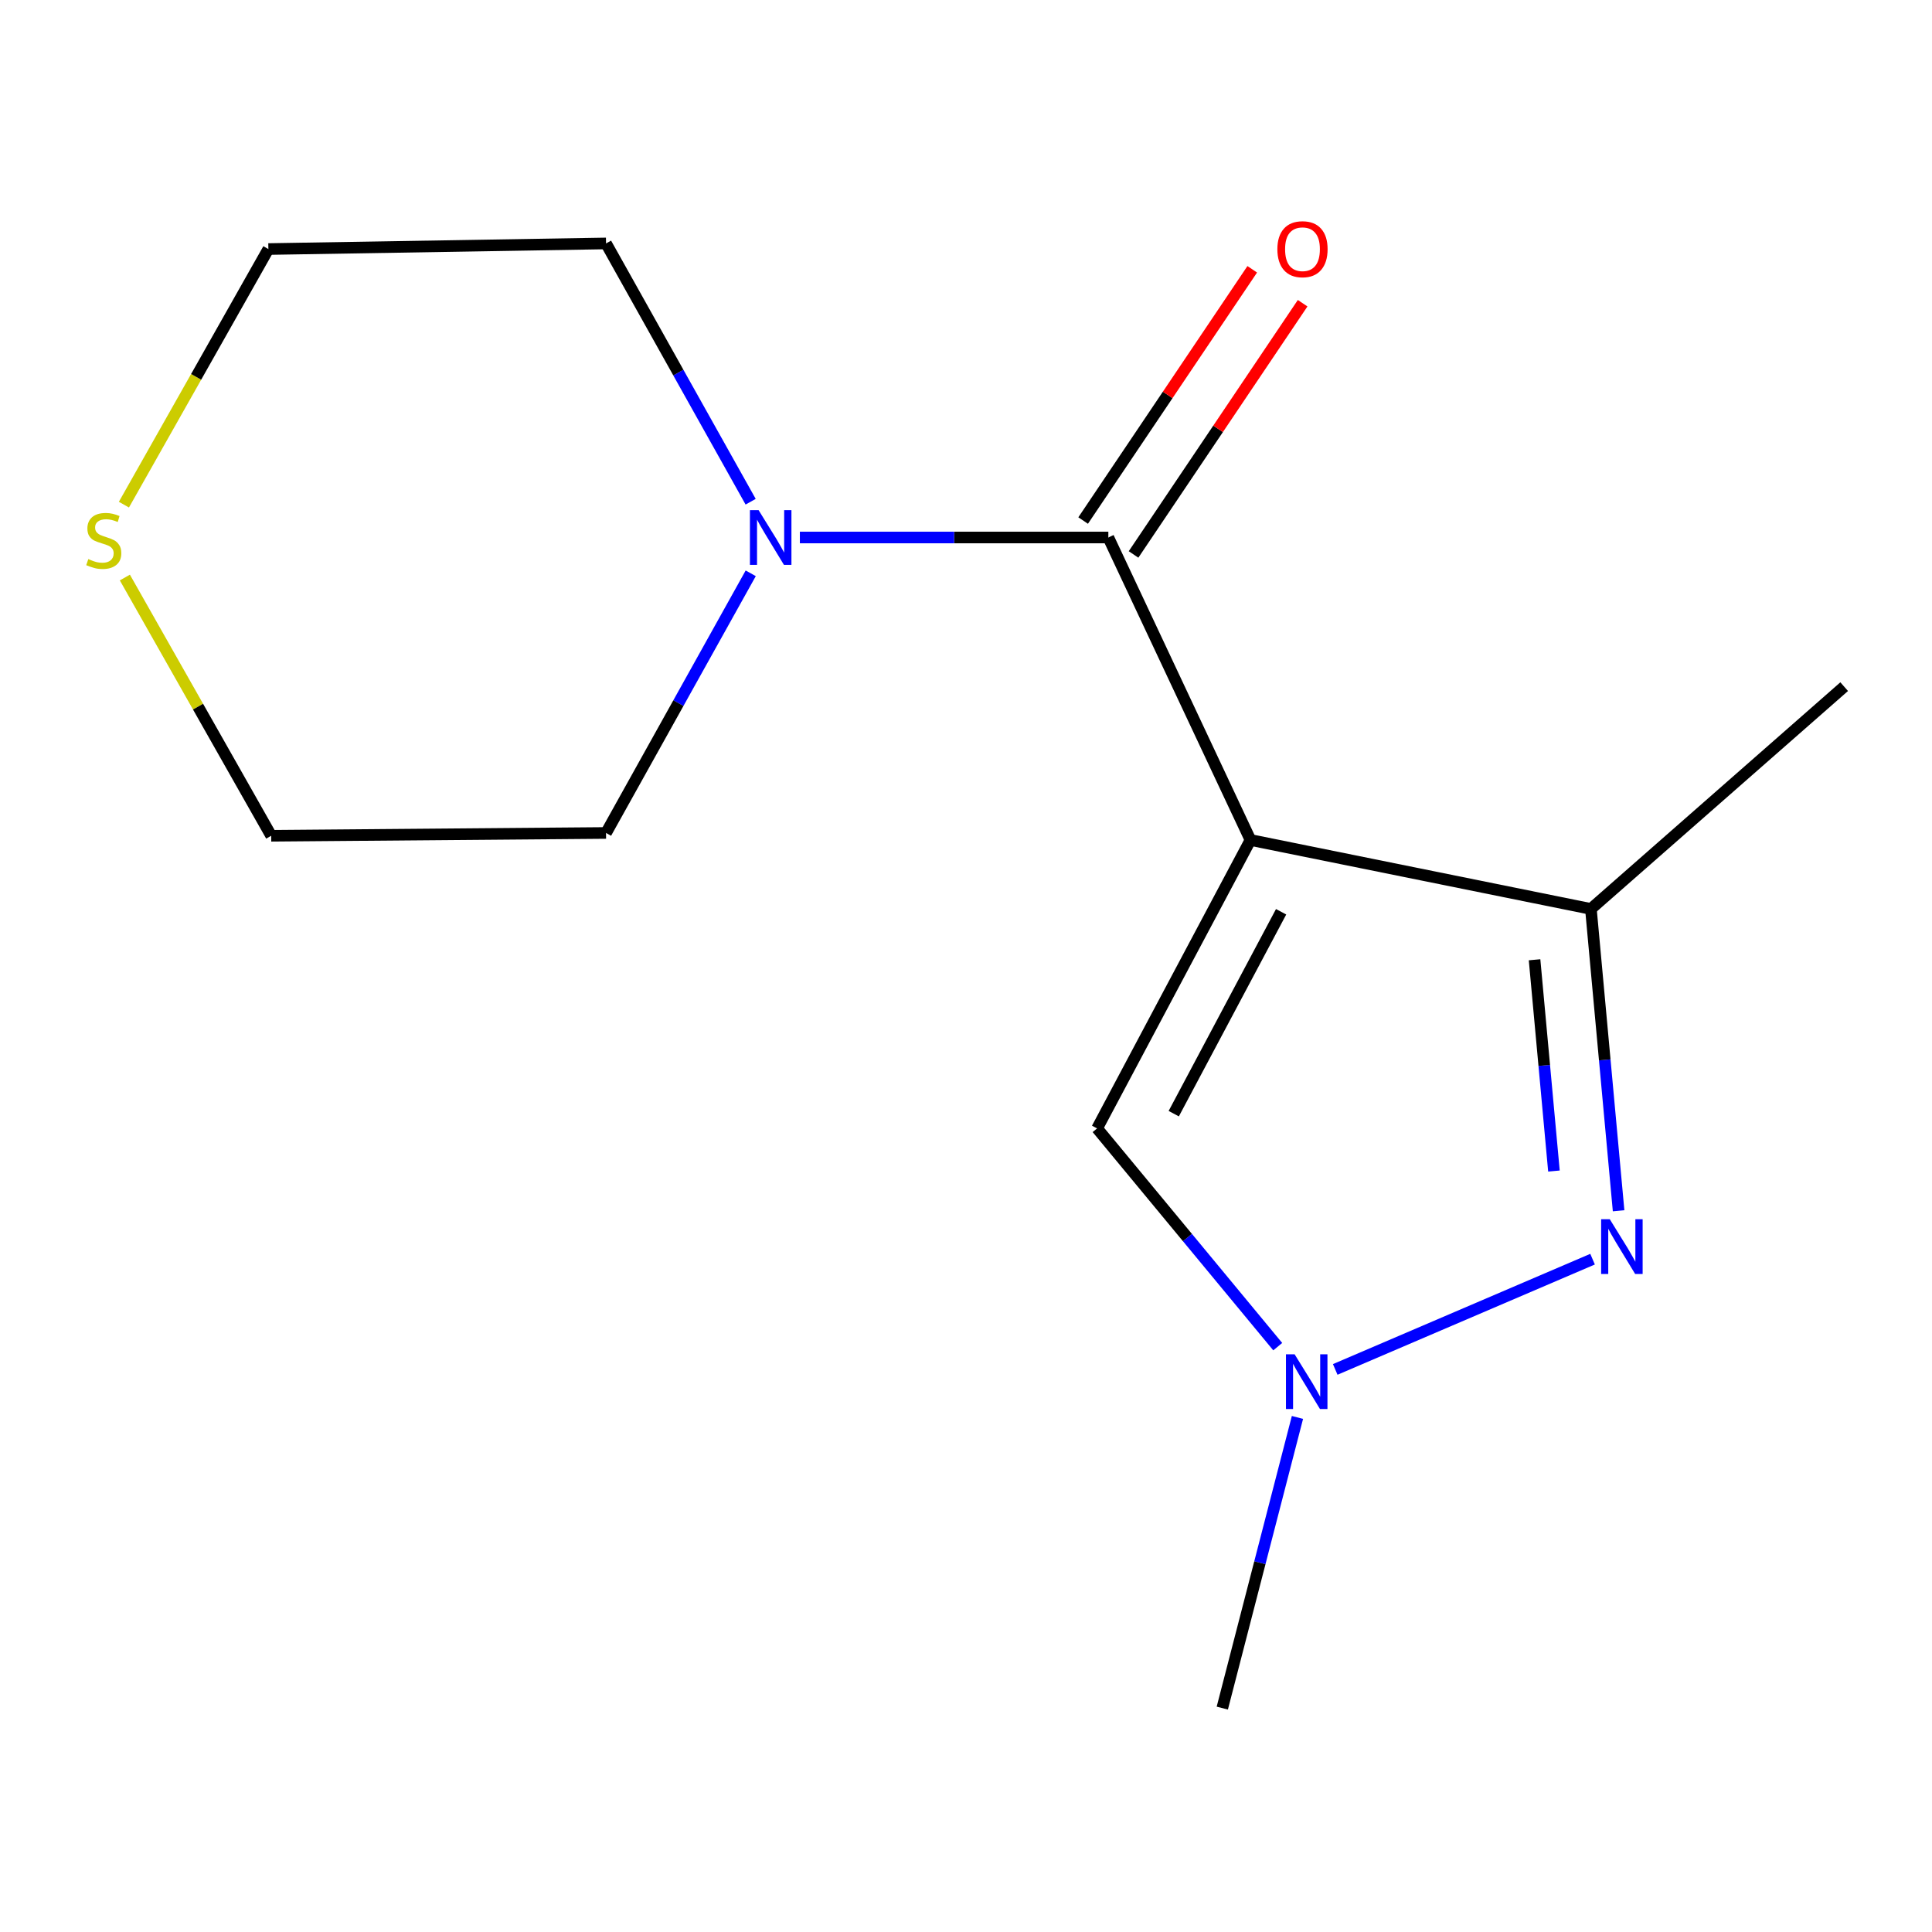 <?xml version='1.0' encoding='iso-8859-1'?>
<svg version='1.1' baseProfile='full'
              xmlns='http://www.w3.org/2000/svg'
                      xmlns:rdkit='http://www.rdkit.org/xml'
                      xmlns:xlink='http://www.w3.org/1999/xlink'
                  xml:space='preserve'
width='1000px' height='1000px' viewBox='0 0 1000 1000'>
<!-- END OF HEADER -->
<rect style='opacity:1.0;fill:#FFFFFF;stroke:none' width='1000' height='1000' x='0' y='0'> </rect>
<path class='bond-0' d='M 647.243,434.776 L 573.676,278.207' style='fill:none;fill-rule:evenodd;stroke:#000000;stroke-width:6px;stroke-linecap:butt;stroke-linejoin:miter;stroke-opacity:1' />
<path class='bond-2' d='M 647.243,434.776 L 823.449,470.467' style='fill:none;fill-rule:evenodd;stroke:#000000;stroke-width:6px;stroke-linecap:butt;stroke-linejoin:miter;stroke-opacity:1' />
<path class='bond-4' d='M 647.243,434.776 L 567.858,584.059' style='fill:none;fill-rule:evenodd;stroke:#000000;stroke-width:6px;stroke-linecap:butt;stroke-linejoin:miter;stroke-opacity:1' />
<path class='bond-4' d='M 663.101,471.933 L 607.531,576.431' style='fill:none;fill-rule:evenodd;stroke:#000000;stroke-width:6px;stroke-linecap:butt;stroke-linejoin:miter;stroke-opacity:1' />
<path class='bond-5' d='M 573.676,278.207 L 493.844,278.207' style='fill:none;fill-rule:evenodd;stroke:#000000;stroke-width:6px;stroke-linecap:butt;stroke-linejoin:miter;stroke-opacity:1' />
<path class='bond-5' d='M 493.844,278.207 L 414.013,278.207' style='fill:none;fill-rule:evenodd;stroke:#0000FF;stroke-width:6px;stroke-linecap:butt;stroke-linejoin:miter;stroke-opacity:1' />
<path class='bond-6' d='M 586.72,286.986 L 630.483,221.966' style='fill:none;fill-rule:evenodd;stroke:#000000;stroke-width:6px;stroke-linecap:butt;stroke-linejoin:miter;stroke-opacity:1' />
<path class='bond-6' d='M 630.483,221.966 L 674.246,156.945' style='fill:none;fill-rule:evenodd;stroke:#FF0000;stroke-width:6px;stroke-linecap:butt;stroke-linejoin:miter;stroke-opacity:1' />
<path class='bond-6' d='M 560.632,269.428 L 604.395,204.407' style='fill:none;fill-rule:evenodd;stroke:#000000;stroke-width:6px;stroke-linecap:butt;stroke-linejoin:miter;stroke-opacity:1' />
<path class='bond-6' d='M 604.395,204.407 L 648.159,139.386' style='fill:none;fill-rule:evenodd;stroke:#FF0000;stroke-width:6px;stroke-linecap:butt;stroke-linejoin:miter;stroke-opacity:1' />
<path class='bond-1' d='M 837.784,626.692 L 830.616,548.58' style='fill:none;fill-rule:evenodd;stroke:#0000FF;stroke-width:6px;stroke-linecap:butt;stroke-linejoin:miter;stroke-opacity:1' />
<path class='bond-1' d='M 830.616,548.58 L 823.449,470.467' style='fill:none;fill-rule:evenodd;stroke:#000000;stroke-width:6px;stroke-linecap:butt;stroke-linejoin:miter;stroke-opacity:1' />
<path class='bond-1' d='M 804.319,606.132 L 799.301,551.453' style='fill:none;fill-rule:evenodd;stroke:#0000FF;stroke-width:6px;stroke-linecap:butt;stroke-linejoin:miter;stroke-opacity:1' />
<path class='bond-1' d='M 799.301,551.453 L 794.284,496.775' style='fill:none;fill-rule:evenodd;stroke:#000000;stroke-width:6px;stroke-linecap:butt;stroke-linejoin:miter;stroke-opacity:1' />
<path class='bond-14' d='M 824.309,651.743 L 691.113,708.813' style='fill:none;fill-rule:evenodd;stroke:#0000FF;stroke-width:6px;stroke-linecap:butt;stroke-linejoin:miter;stroke-opacity:1' />
<path class='bond-9' d='M 823.449,470.467 L 954.545,355.408' style='fill:none;fill-rule:evenodd;stroke:#000000;stroke-width:6px;stroke-linecap:butt;stroke-linejoin:miter;stroke-opacity:1' />
<path class='bond-3' d='M 661.355,697.023 L 614.607,640.541' style='fill:none;fill-rule:evenodd;stroke:#0000FF;stroke-width:6px;stroke-linecap:butt;stroke-linejoin:miter;stroke-opacity:1' />
<path class='bond-3' d='M 614.607,640.541 L 567.858,584.059' style='fill:none;fill-rule:evenodd;stroke:#000000;stroke-width:6px;stroke-linecap:butt;stroke-linejoin:miter;stroke-opacity:1' />
<path class='bond-8' d='M 671.559,733.662 L 652.107,808.886' style='fill:none;fill-rule:evenodd;stroke:#0000FF;stroke-width:6px;stroke-linecap:butt;stroke-linejoin:miter;stroke-opacity:1' />
<path class='bond-8' d='M 652.107,808.886 L 632.656,884.111' style='fill:none;fill-rule:evenodd;stroke:#000000;stroke-width:6px;stroke-linecap:butt;stroke-linejoin:miter;stroke-opacity:1' />
<path class='bond-10' d='M 388.574,296.744 L 351.129,363.943' style='fill:none;fill-rule:evenodd;stroke:#0000FF;stroke-width:6px;stroke-linecap:butt;stroke-linejoin:miter;stroke-opacity:1' />
<path class='bond-10' d='M 351.129,363.943 L 313.684,431.142' style='fill:none;fill-rule:evenodd;stroke:#000000;stroke-width:6px;stroke-linecap:butt;stroke-linejoin:miter;stroke-opacity:1' />
<path class='bond-11' d='M 388.533,259.686 L 351.108,192.846' style='fill:none;fill-rule:evenodd;stroke:#0000FF;stroke-width:6px;stroke-linecap:butt;stroke-linejoin:miter;stroke-opacity:1' />
<path class='bond-11' d='M 351.108,192.846 L 313.684,126.006' style='fill:none;fill-rule:evenodd;stroke:#000000;stroke-width:6px;stroke-linecap:butt;stroke-linejoin:miter;stroke-opacity:1' />
<path class='bond-7' d='M 64.632,298.932 L 102.505,365.762' style='fill:none;fill-rule:evenodd;stroke:#CCCC00;stroke-width:6px;stroke-linecap:butt;stroke-linejoin:miter;stroke-opacity:1' />
<path class='bond-7' d='M 102.505,365.762 L 140.378,432.592' style='fill:none;fill-rule:evenodd;stroke:#000000;stroke-width:6px;stroke-linecap:butt;stroke-linejoin:miter;stroke-opacity:1' />
<path class='bond-15' d='M 64.136,261.208 L 101.523,195.057' style='fill:none;fill-rule:evenodd;stroke:#CCCC00;stroke-width:6px;stroke-linecap:butt;stroke-linejoin:miter;stroke-opacity:1' />
<path class='bond-15' d='M 101.523,195.057 L 138.911,128.906' style='fill:none;fill-rule:evenodd;stroke:#000000;stroke-width:6px;stroke-linecap:butt;stroke-linejoin:miter;stroke-opacity:1' />
<path class='bond-12' d='M 313.684,431.142 L 140.378,432.592' style='fill:none;fill-rule:evenodd;stroke:#000000;stroke-width:6px;stroke-linecap:butt;stroke-linejoin:miter;stroke-opacity:1' />
<path class='bond-13' d='M 313.684,126.006 L 138.911,128.906' style='fill:none;fill-rule:evenodd;stroke:#000000;stroke-width:6px;stroke-linecap:butt;stroke-linejoin:miter;stroke-opacity:1' />
<path  class='atom-2' d='M 833.226 631.08
L 842.506 646.08
Q 843.426 647.56, 844.906 650.24
Q 846.386 652.92, 846.466 653.08
L 846.466 631.08
L 850.226 631.08
L 850.226 659.4
L 846.346 659.4
L 836.386 643
Q 835.226 641.08, 833.986 638.88
Q 832.786 636.68, 832.426 636
L 832.426 659.4
L 828.746 659.4
L 828.746 631.08
L 833.226 631.08
' fill='#0000FF'/>
<path  class='atom-4' d='M 670.089 700.979
L 679.369 715.979
Q 680.289 717.459, 681.769 720.139
Q 683.249 722.819, 683.329 722.979
L 683.329 700.979
L 687.089 700.979
L 687.089 729.299
L 683.209 729.299
L 673.249 712.899
Q 672.089 710.979, 670.849 708.779
Q 669.649 706.579, 669.289 705.899
L 669.289 729.299
L 665.609 729.299
L 665.609 700.979
L 670.089 700.979
' fill='#0000FF'/>
<path  class='atom-6' d='M 392.643 264.047
L 401.923 279.047
Q 402.843 280.527, 404.323 283.207
Q 405.803 285.887, 405.883 286.047
L 405.883 264.047
L 409.643 264.047
L 409.643 292.367
L 405.763 292.367
L 395.803 275.967
Q 394.643 274.047, 393.403 271.847
Q 392.203 269.647, 391.843 268.967
L 391.843 292.367
L 388.163 292.367
L 388.163 264.047
L 392.643 264.047
' fill='#0000FF'/>
<path  class='atom-7' d='M 661.165 128.986
Q 661.165 122.186, 664.525 118.386
Q 667.885 114.586, 674.165 114.586
Q 680.445 114.586, 683.805 118.386
Q 687.165 122.186, 687.165 128.986
Q 687.165 135.866, 683.765 139.786
Q 680.365 143.666, 674.165 143.666
Q 667.925 143.666, 664.525 139.786
Q 661.165 135.906, 661.165 128.986
M 674.165 140.466
Q 678.485 140.466, 680.805 137.586
Q 683.165 134.666, 683.165 128.986
Q 683.165 123.426, 680.805 120.626
Q 678.485 117.786, 674.165 117.786
Q 669.845 117.786, 667.485 120.586
Q 665.165 123.386, 665.165 128.986
Q 665.165 134.706, 667.485 137.586
Q 669.845 140.466, 674.165 140.466
' fill='#FF0000'/>
<path  class='atom-8' d='M 45.708 289.377
Q 46.028 289.497, 47.348 290.057
Q 48.668 290.617, 50.108 290.977
Q 51.588 291.297, 53.028 291.297
Q 55.708 291.297, 57.268 290.017
Q 58.828 288.697, 58.828 286.417
Q 58.828 284.857, 58.028 283.897
Q 57.268 282.937, 56.068 282.417
Q 54.868 281.897, 52.868 281.297
Q 50.348 280.537, 48.828 279.817
Q 47.348 279.097, 46.268 277.577
Q 45.228 276.057, 45.228 273.497
Q 45.228 269.937, 47.628 267.737
Q 50.068 265.537, 54.868 265.537
Q 58.148 265.537, 61.868 267.097
L 60.948 270.177
Q 57.548 268.777, 54.988 268.777
Q 52.228 268.777, 50.708 269.937
Q 49.188 271.057, 49.228 273.017
Q 49.228 274.537, 49.988 275.457
Q 50.788 276.377, 51.908 276.897
Q 53.068 277.417, 54.988 278.017
Q 57.548 278.817, 59.068 279.617
Q 60.588 280.417, 61.668 282.057
Q 62.788 283.657, 62.788 286.417
Q 62.788 290.337, 60.148 292.457
Q 57.548 294.537, 53.188 294.537
Q 50.668 294.537, 48.748 293.977
Q 46.868 293.457, 44.628 292.537
L 45.708 289.377
' fill='#CCCC00'/>
</svg>
